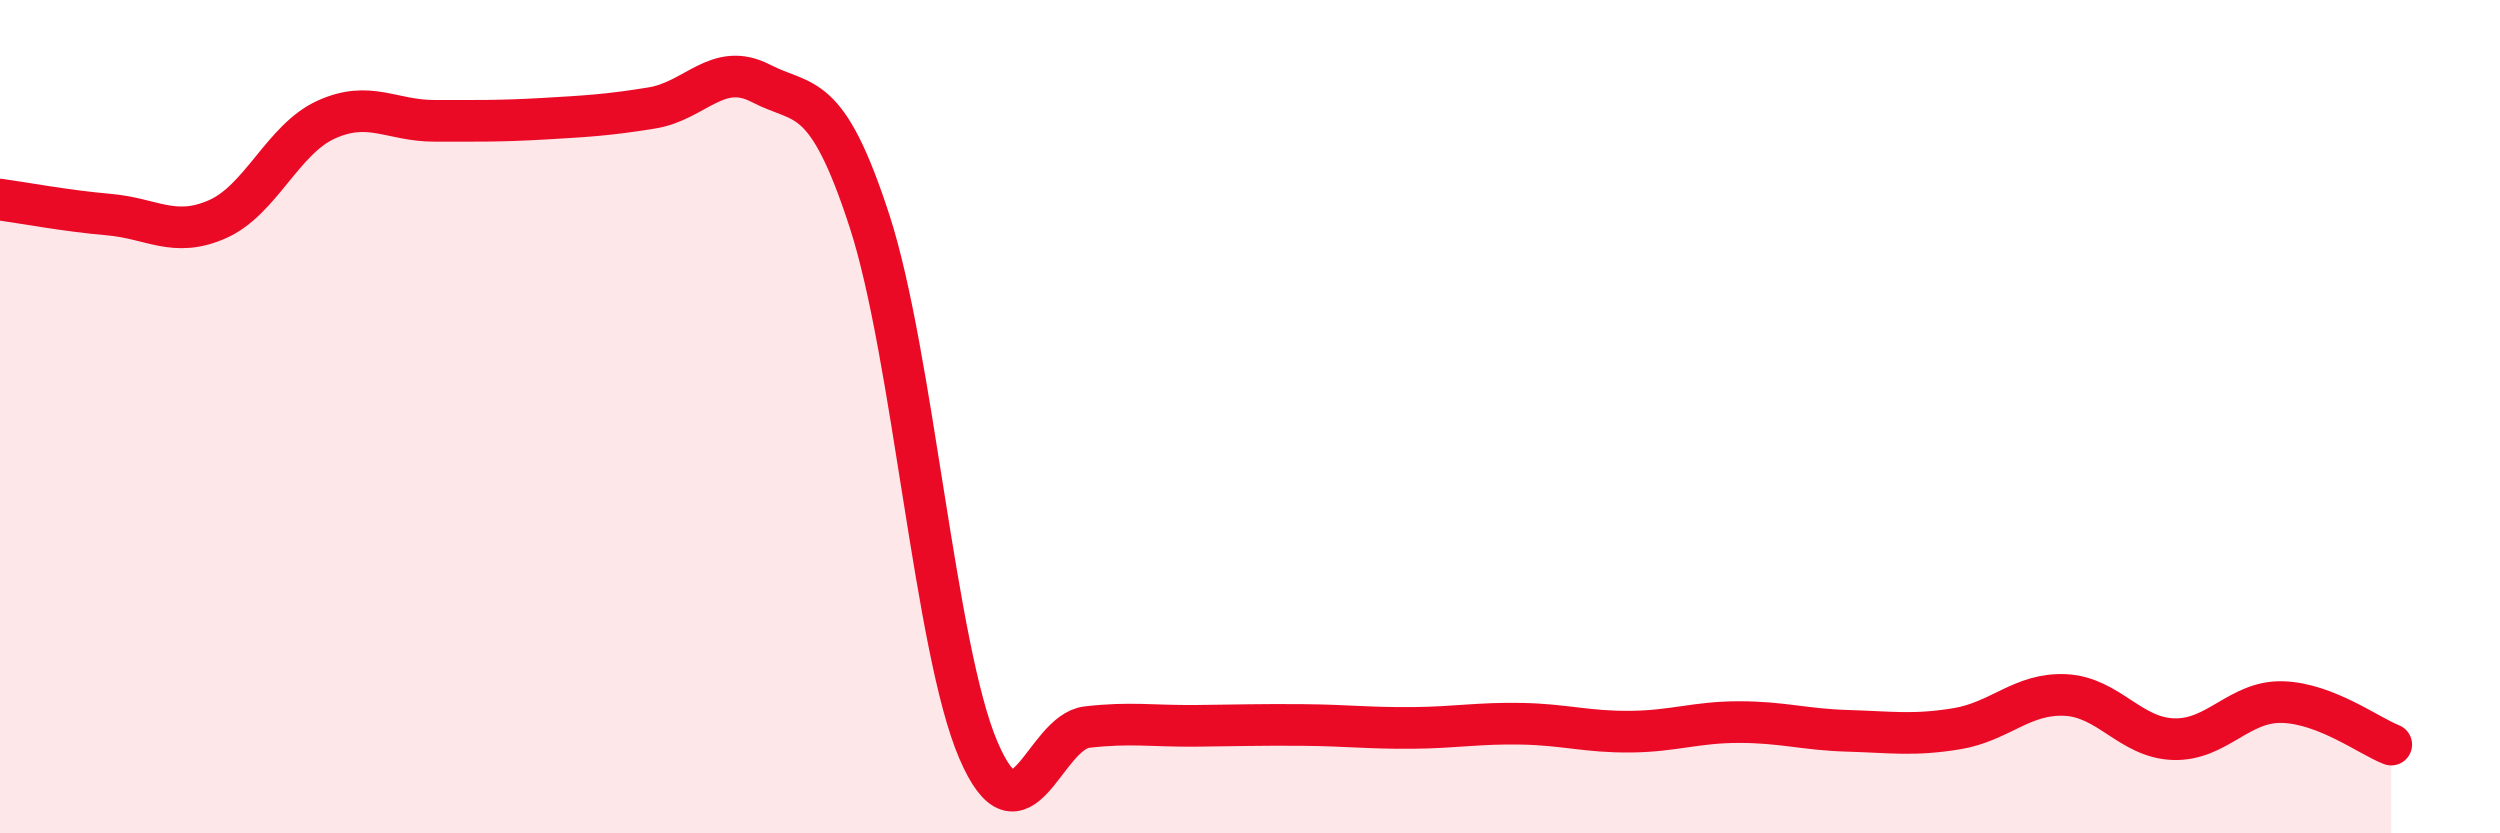 
    <svg width="60" height="20" viewBox="0 0 60 20" xmlns="http://www.w3.org/2000/svg">
      <path
        d="M 0,4.79 C 0.52,4.86 1.57,5.06 2.61,5.15 C 3.65,5.24 4.18,5.72 5.22,5.26 C 6.26,4.8 6.79,3.34 7.83,2.87 C 8.87,2.4 9.39,2.9 10.43,2.9 C 11.47,2.9 12,2.91 13.04,2.85 C 14.08,2.79 14.61,2.76 15.65,2.59 C 16.69,2.42 17.22,1.46 18.26,2 C 19.3,2.54 19.83,2.11 20.87,5.31 C 21.91,8.51 22.44,15.57 23.48,18 C 24.52,20.43 25.05,17.57 26.09,17.45 C 27.13,17.33 27.66,17.43 28.7,17.42 C 29.74,17.41 30.26,17.39 31.3,17.4 C 32.34,17.41 32.87,17.48 33.91,17.47 C 34.95,17.46 35.48,17.35 36.52,17.37 C 37.56,17.39 38.09,17.57 39.13,17.56 C 40.17,17.55 40.7,17.33 41.74,17.33 C 42.78,17.33 43.31,17.51 44.35,17.54 C 45.39,17.57 45.92,17.66 46.96,17.49 C 48,17.32 48.53,16.63 49.57,16.68 C 50.61,16.73 51.13,17.71 52.17,17.74 C 53.21,17.77 53.74,16.82 54.78,16.85 C 55.82,16.88 56.87,17.67 57.39,17.87L57.39 20L0 20Z"
        fill="#EB0A25"
        opacity="0.1"
        stroke-linecap="round"
        stroke-linejoin="round"
      />
      <path
        d="M 0,4.79 C 0.52,4.86 1.57,5.06 2.61,5.15 C 3.65,5.24 4.18,5.72 5.22,5.26 C 6.26,4.8 6.79,3.34 7.83,2.87 C 8.87,2.4 9.39,2.9 10.43,2.9 C 11.47,2.9 12,2.91 13.04,2.85 C 14.08,2.79 14.61,2.76 15.65,2.59 C 16.69,2.42 17.22,1.46 18.26,2 C 19.3,2.54 19.83,2.11 20.87,5.31 C 21.91,8.51 22.44,15.57 23.48,18 C 24.52,20.43 25.05,17.57 26.09,17.45 C 27.13,17.33 27.66,17.43 28.7,17.42 C 29.74,17.41 30.26,17.39 31.3,17.4 C 32.34,17.41 32.87,17.48 33.91,17.47 C 34.95,17.46 35.48,17.35 36.52,17.37 C 37.56,17.39 38.09,17.57 39.13,17.56 C 40.17,17.55 40.7,17.33 41.74,17.33 C 42.78,17.33 43.31,17.51 44.35,17.54 C 45.39,17.57 45.92,17.66 46.96,17.49 C 48,17.32 48.53,16.63 49.57,16.68 C 50.61,16.73 51.13,17.71 52.17,17.74 C 53.21,17.77 53.74,16.82 54.78,16.85 C 55.82,16.88 56.87,17.67 57.39,17.87"
        stroke="#EB0A25"
        stroke-width="1"
        fill="none"
        stroke-linecap="round"
        stroke-linejoin="round"
      />
    </svg>
  